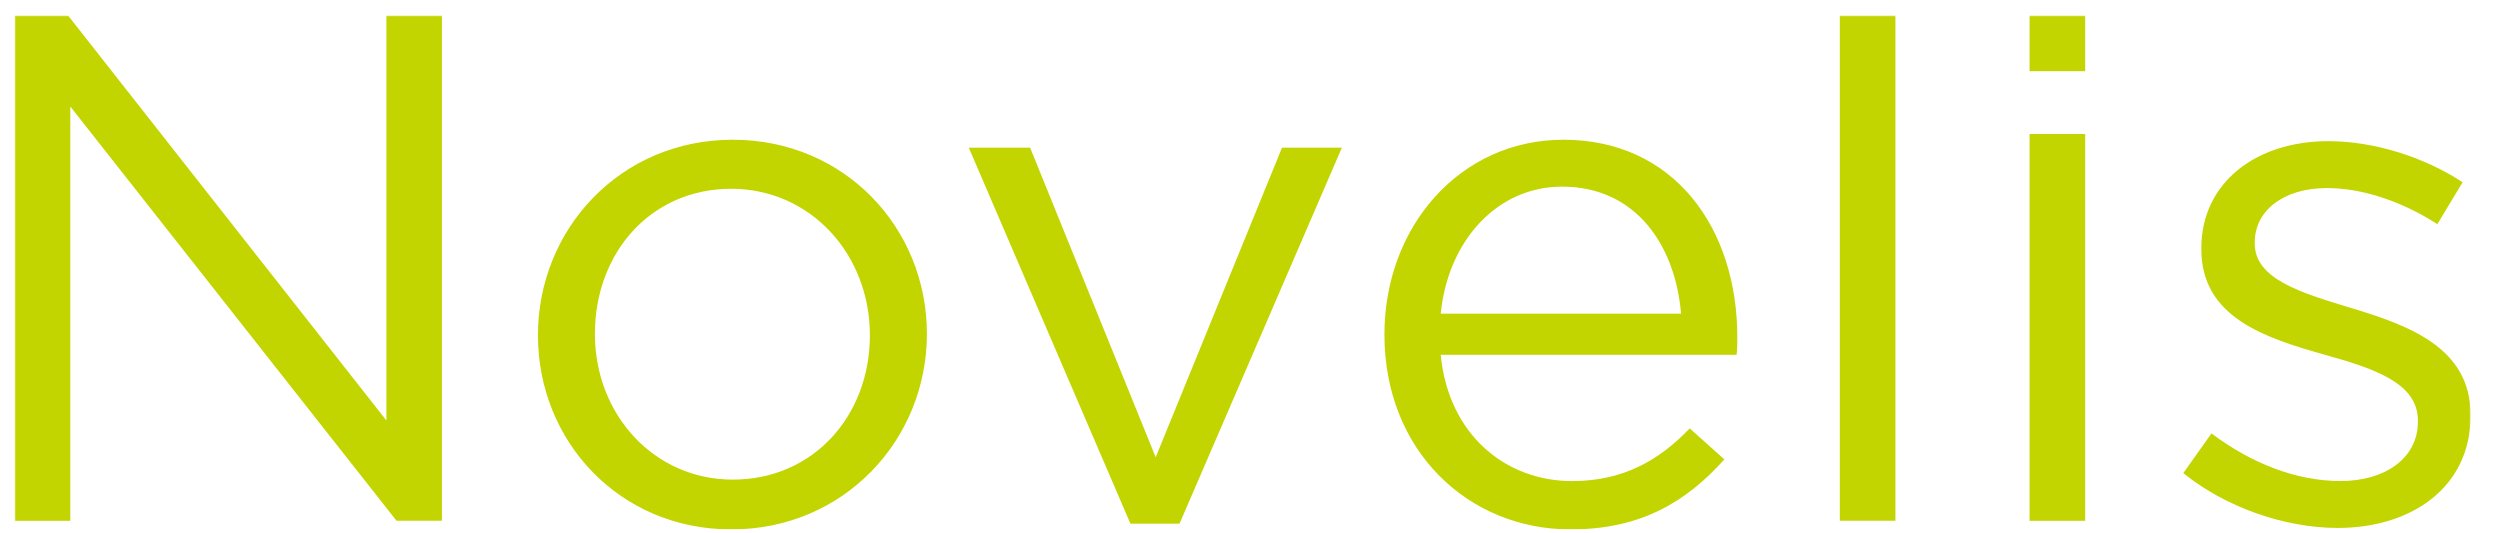 <svg fill="none" height="384" viewBox="0 0 1800 384" width="1800" xmlns="http://www.w3.org/2000/svg" xmlns:xlink="http://www.w3.org/1999/xlink"><mask id="a" height="371" maskUnits="userSpaceOnUse" width="1769" x="10" y="11"><path d="m1778.82 11.221h-1768.232v369.959h1768.232z" fill="#fff"/></mask><g mask="url(#a)"><path d="m1501.33 51.249v-40.028h-40.03v40.028zm191.22 170.434c-35.86-10.904-69.12-20.783-69.12-46.249v-1.059c0-22.356 20.27-38.969 51.96-38.969 25.98 0 54.55 9.879 79.51 25.979l18.18-30.149c-27.55-18.185-63.92-29.602-96.63-29.602-53.02 0-91.48 30.662-91.48 76.911v1.025c0 49.36 46.8 63.922 88.88 75.852 35.34 9.879 67.03 20.27 67.03 47.274v1.026c0 25.979-23.38 42.626-55.61 42.626-31.69 0-63.89-12.477-93.02-34.286l-20.27 28.577c30.15 24.407 72.74 39.481 111.2 39.481 53.5 0 95.61-29.602 95.61-80.534v-1.026c.03-48.3-44.68-64.4-86.24-76.877zm-191.22 153.276v-278.487h-40.03v278.487zm-136.63 0v-363.738h-40.03v363.703h40.03zm-327.37-149.139c5.2-52.471 40.54-91.439 87.31-91.439 53.53 0 81.59 42.626 85.73 91.439zm88.33-125.212c-74.31 0-128.868 62.35-128.868 140.286 0 83.679 60.298 140.286 134.068 140.286 50.93 0 83.64-20.236 110.68-50.42l-24.95-22.321c-21.81 22.868-47.82 37.943-84.71 37.943-47.27 0-88.87-32.747-94.58-90.926h213.03c.54-4.683.54-8.819.54-12.477.04-78.996-45.7-142.371-125.21-142.371zm-293.56 228.614-90.413-222.905h-44.164l116.392 270.727h35.345l116.904-270.727h-43.104zm-304.499 16.1c-56.641 0-99.267-46.728-99.267-104.941 0-58.179 40.028-104.462 98.207-104.462 56.641 0 99.779 46.762 99.779 105.488.035 57.7-40.506 103.915-98.719 103.915zm0-244.714c-81.047 0-140.286 64.435-140.286 140.799s58.726 139.773 139.26 139.773c81.047 0 140.799-64.435 140.799-140.799s-59.239-139.773-139.773-139.773zm-249.397 202.123-229.161-291.51h-38.456v363.738h40.028v-298.279l234.869 298.243h32.713v-363.703h-39.994z" fill="#c2d500"/></g></svg>